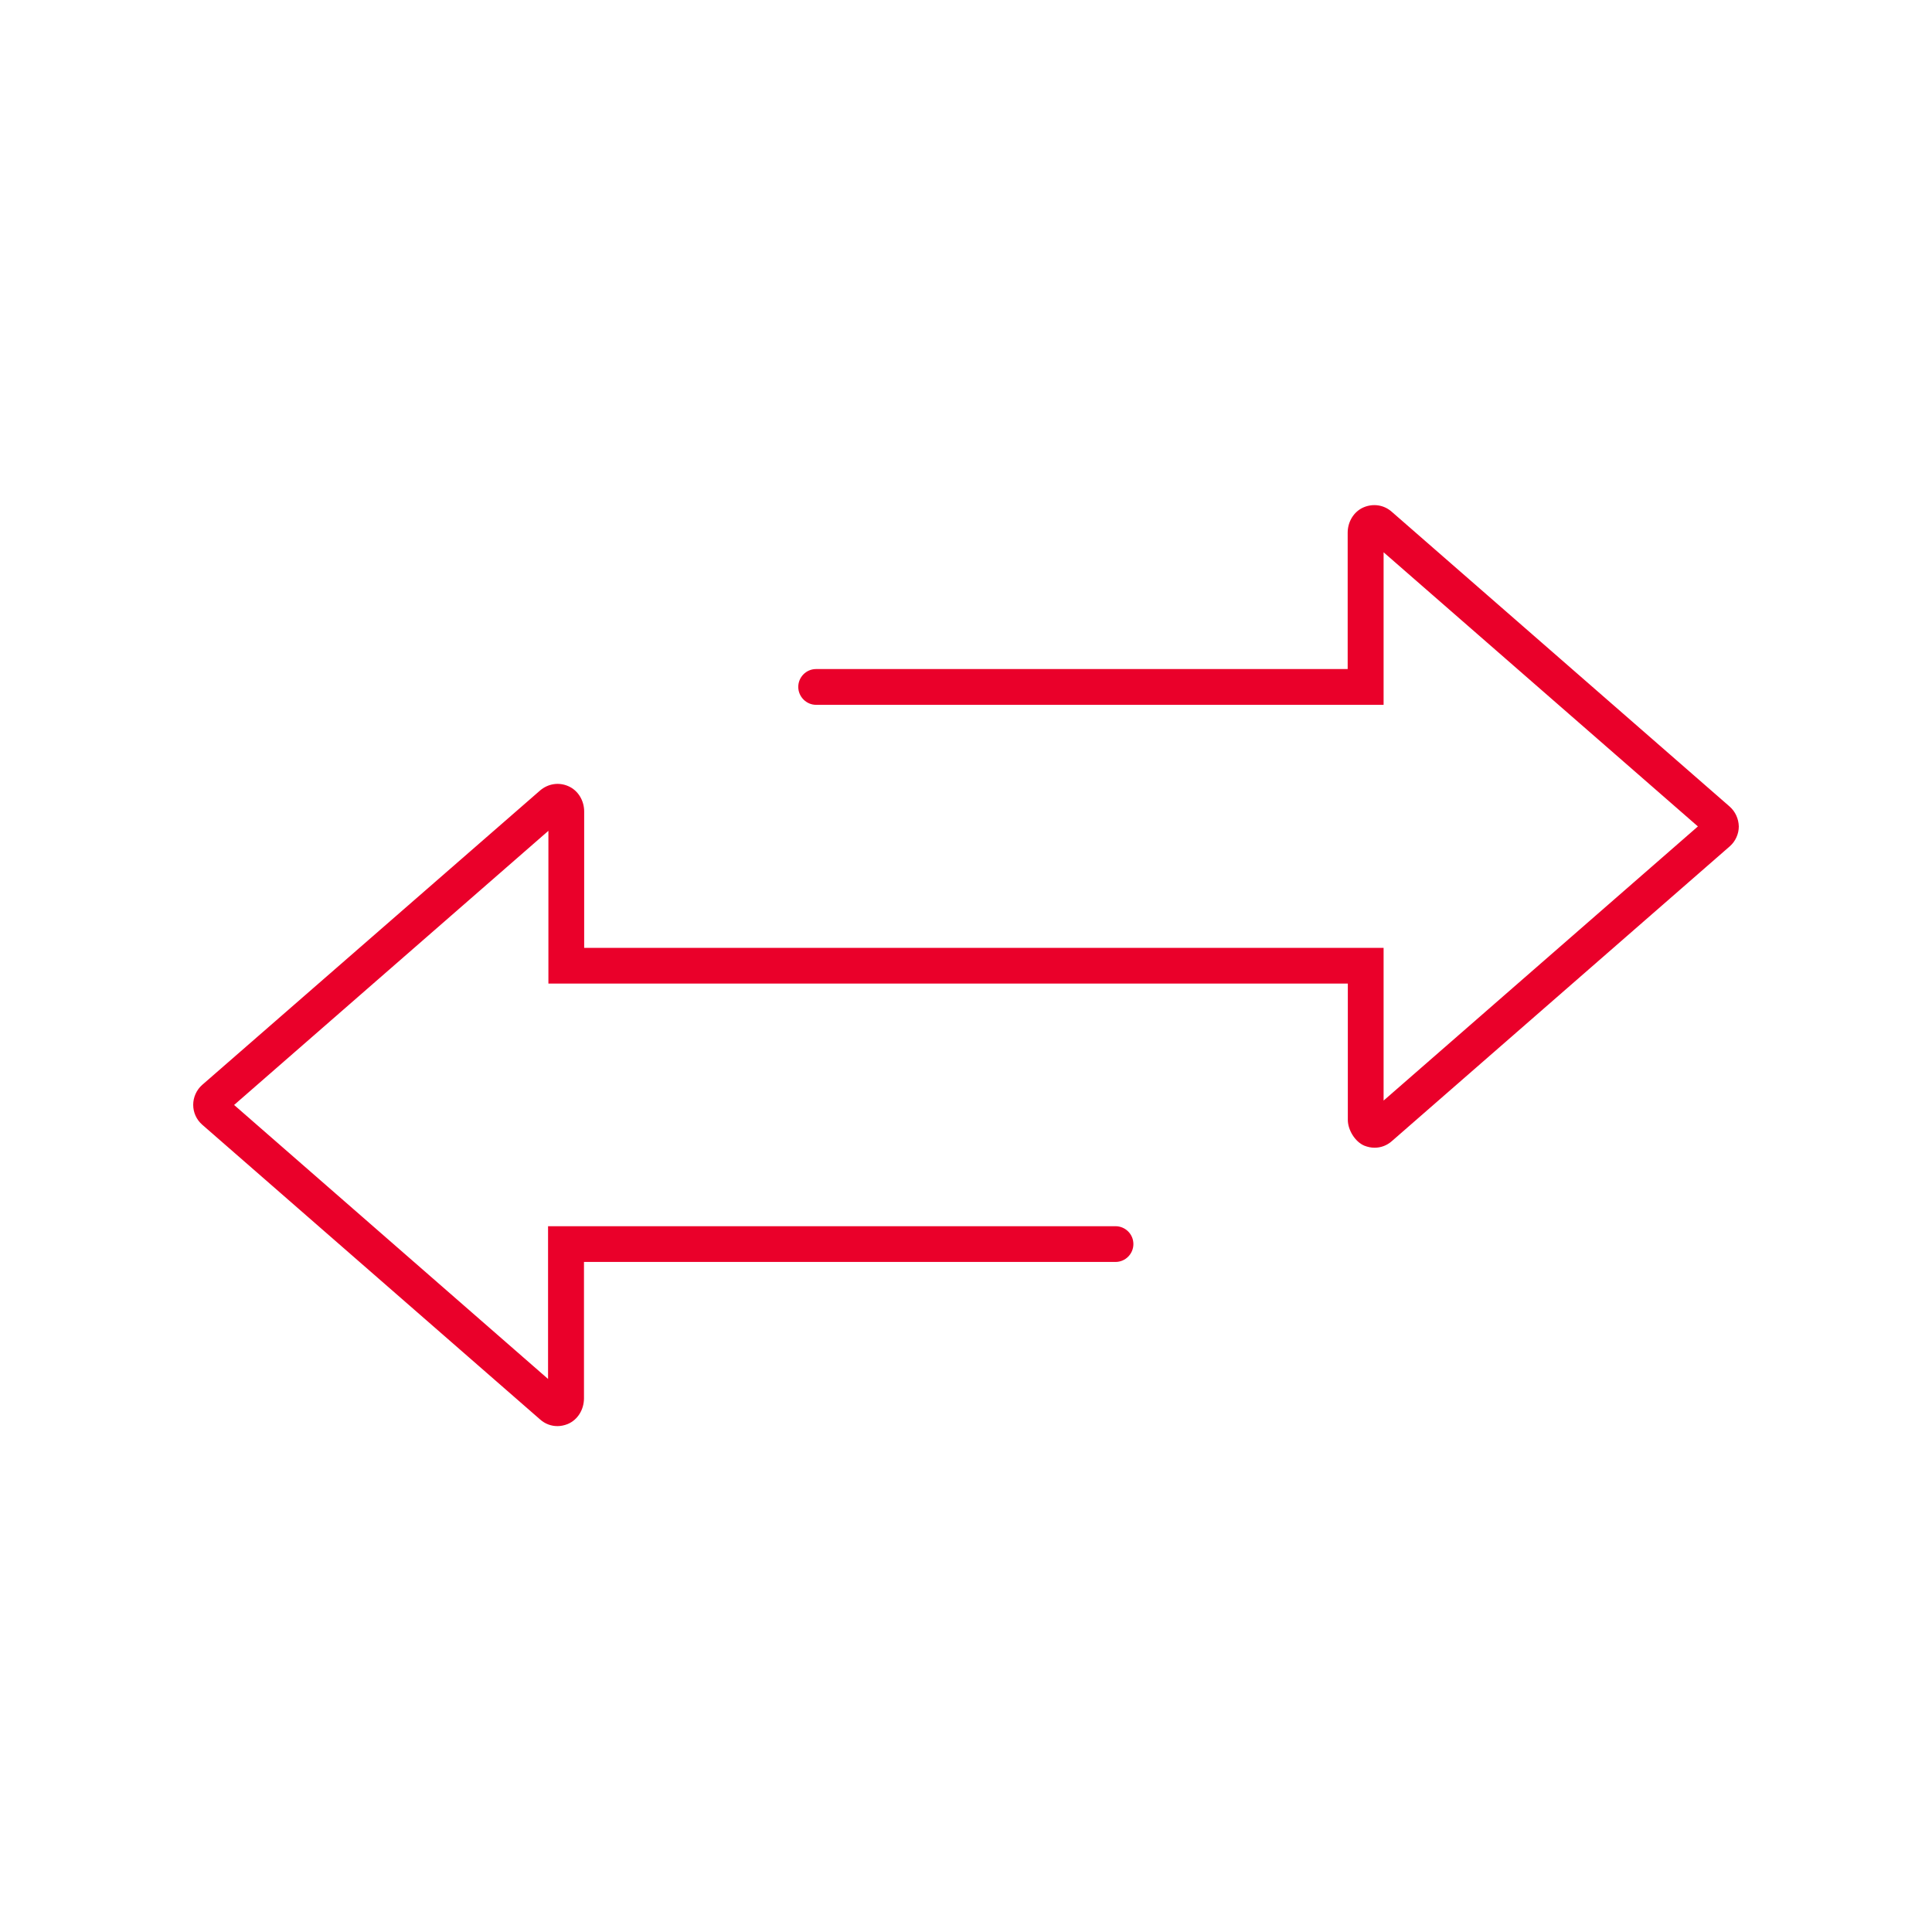 <?xml version="1.0" encoding="UTF-8"?>
<svg xmlns="http://www.w3.org/2000/svg" xmlns:xlink="http://www.w3.org/1999/xlink" width="200" zoomAndPan="magnify" viewBox="0 0 150 150" height="200" preserveAspectRatio="xMidYMid meet" version="1.2">
  <defs>
    <clipPath id="a47840a6b2">
      <path d="M 15 39.047 L 135 39.047 L 135 111 L 15 111 Z M 15 39.047 "></path>
    </clipPath>
  </defs>
  <g id="5e28d7068e">
    <rect x="0" width="150" y="0" height="150" style="fill:#ffffff;fill-opacity:1;stroke:none;"></rect>
    <rect x="0" width="150" y="0" height="150" style="fill:#ffffff;fill-opacity:1;stroke:none;"></rect>
    <g clip-rule="nonzero" clip-path="url(#a47840a6b2)">
      <path style=" stroke:none;fill-rule:nonzero;fill:#ea002a;fill-opacity:1;" d="M 134.285 62.617 L 108.051 39.73 C 107.449 39.199 106.621 39.074 105.875 39.387 C 105.105 39.715 104.633 40.516 104.633 41.359 L 104.633 51.945 L 63.363 51.945 C 62.59 51.945 61.977 52.574 61.977 53.332 C 61.977 54.094 62.605 54.723 63.363 54.723 L 107.422 54.723 L 107.422 42.879 L 131.824 64.164 L 107.422 85.449 L 107.422 73.59 L 45.355 73.59 L 45.355 63.004 C 45.355 62.16 44.883 61.359 44.109 61.031 C 43.379 60.715 42.551 60.844 41.934 61.371 L 15.699 84.23 C 15.258 84.617 15 85.191 15 85.777 C 15 86.379 15.258 86.934 15.699 87.32 L 41.934 110.207 C 42.32 110.551 42.793 110.723 43.281 110.723 C 43.539 110.723 43.809 110.668 44.066 110.566 C 44.867 110.238 45.34 109.422 45.34 108.562 L 45.34 97.977 L 86.609 97.977 C 87.379 97.977 87.996 97.348 87.996 96.59 C 87.996 95.816 87.367 95.203 86.609 95.203 L 42.551 95.203 L 42.551 107.062 L 18.176 85.789 L 42.578 64.504 L 42.578 76.363 L 104.645 76.363 L 104.645 86.949 C 104.645 87.723 105.203 88.652 105.934 88.953 C 106.191 89.051 106.449 89.109 106.719 89.109 C 107.207 89.109 107.68 88.938 108.066 88.594 L 134.301 65.707 C 134.742 65.32 135 64.75 135 64.164 C 134.984 63.562 134.727 63.004 134.285 62.617 Z M 134.285 62.617 "></path>
    </g>
  </g>
</svg>

